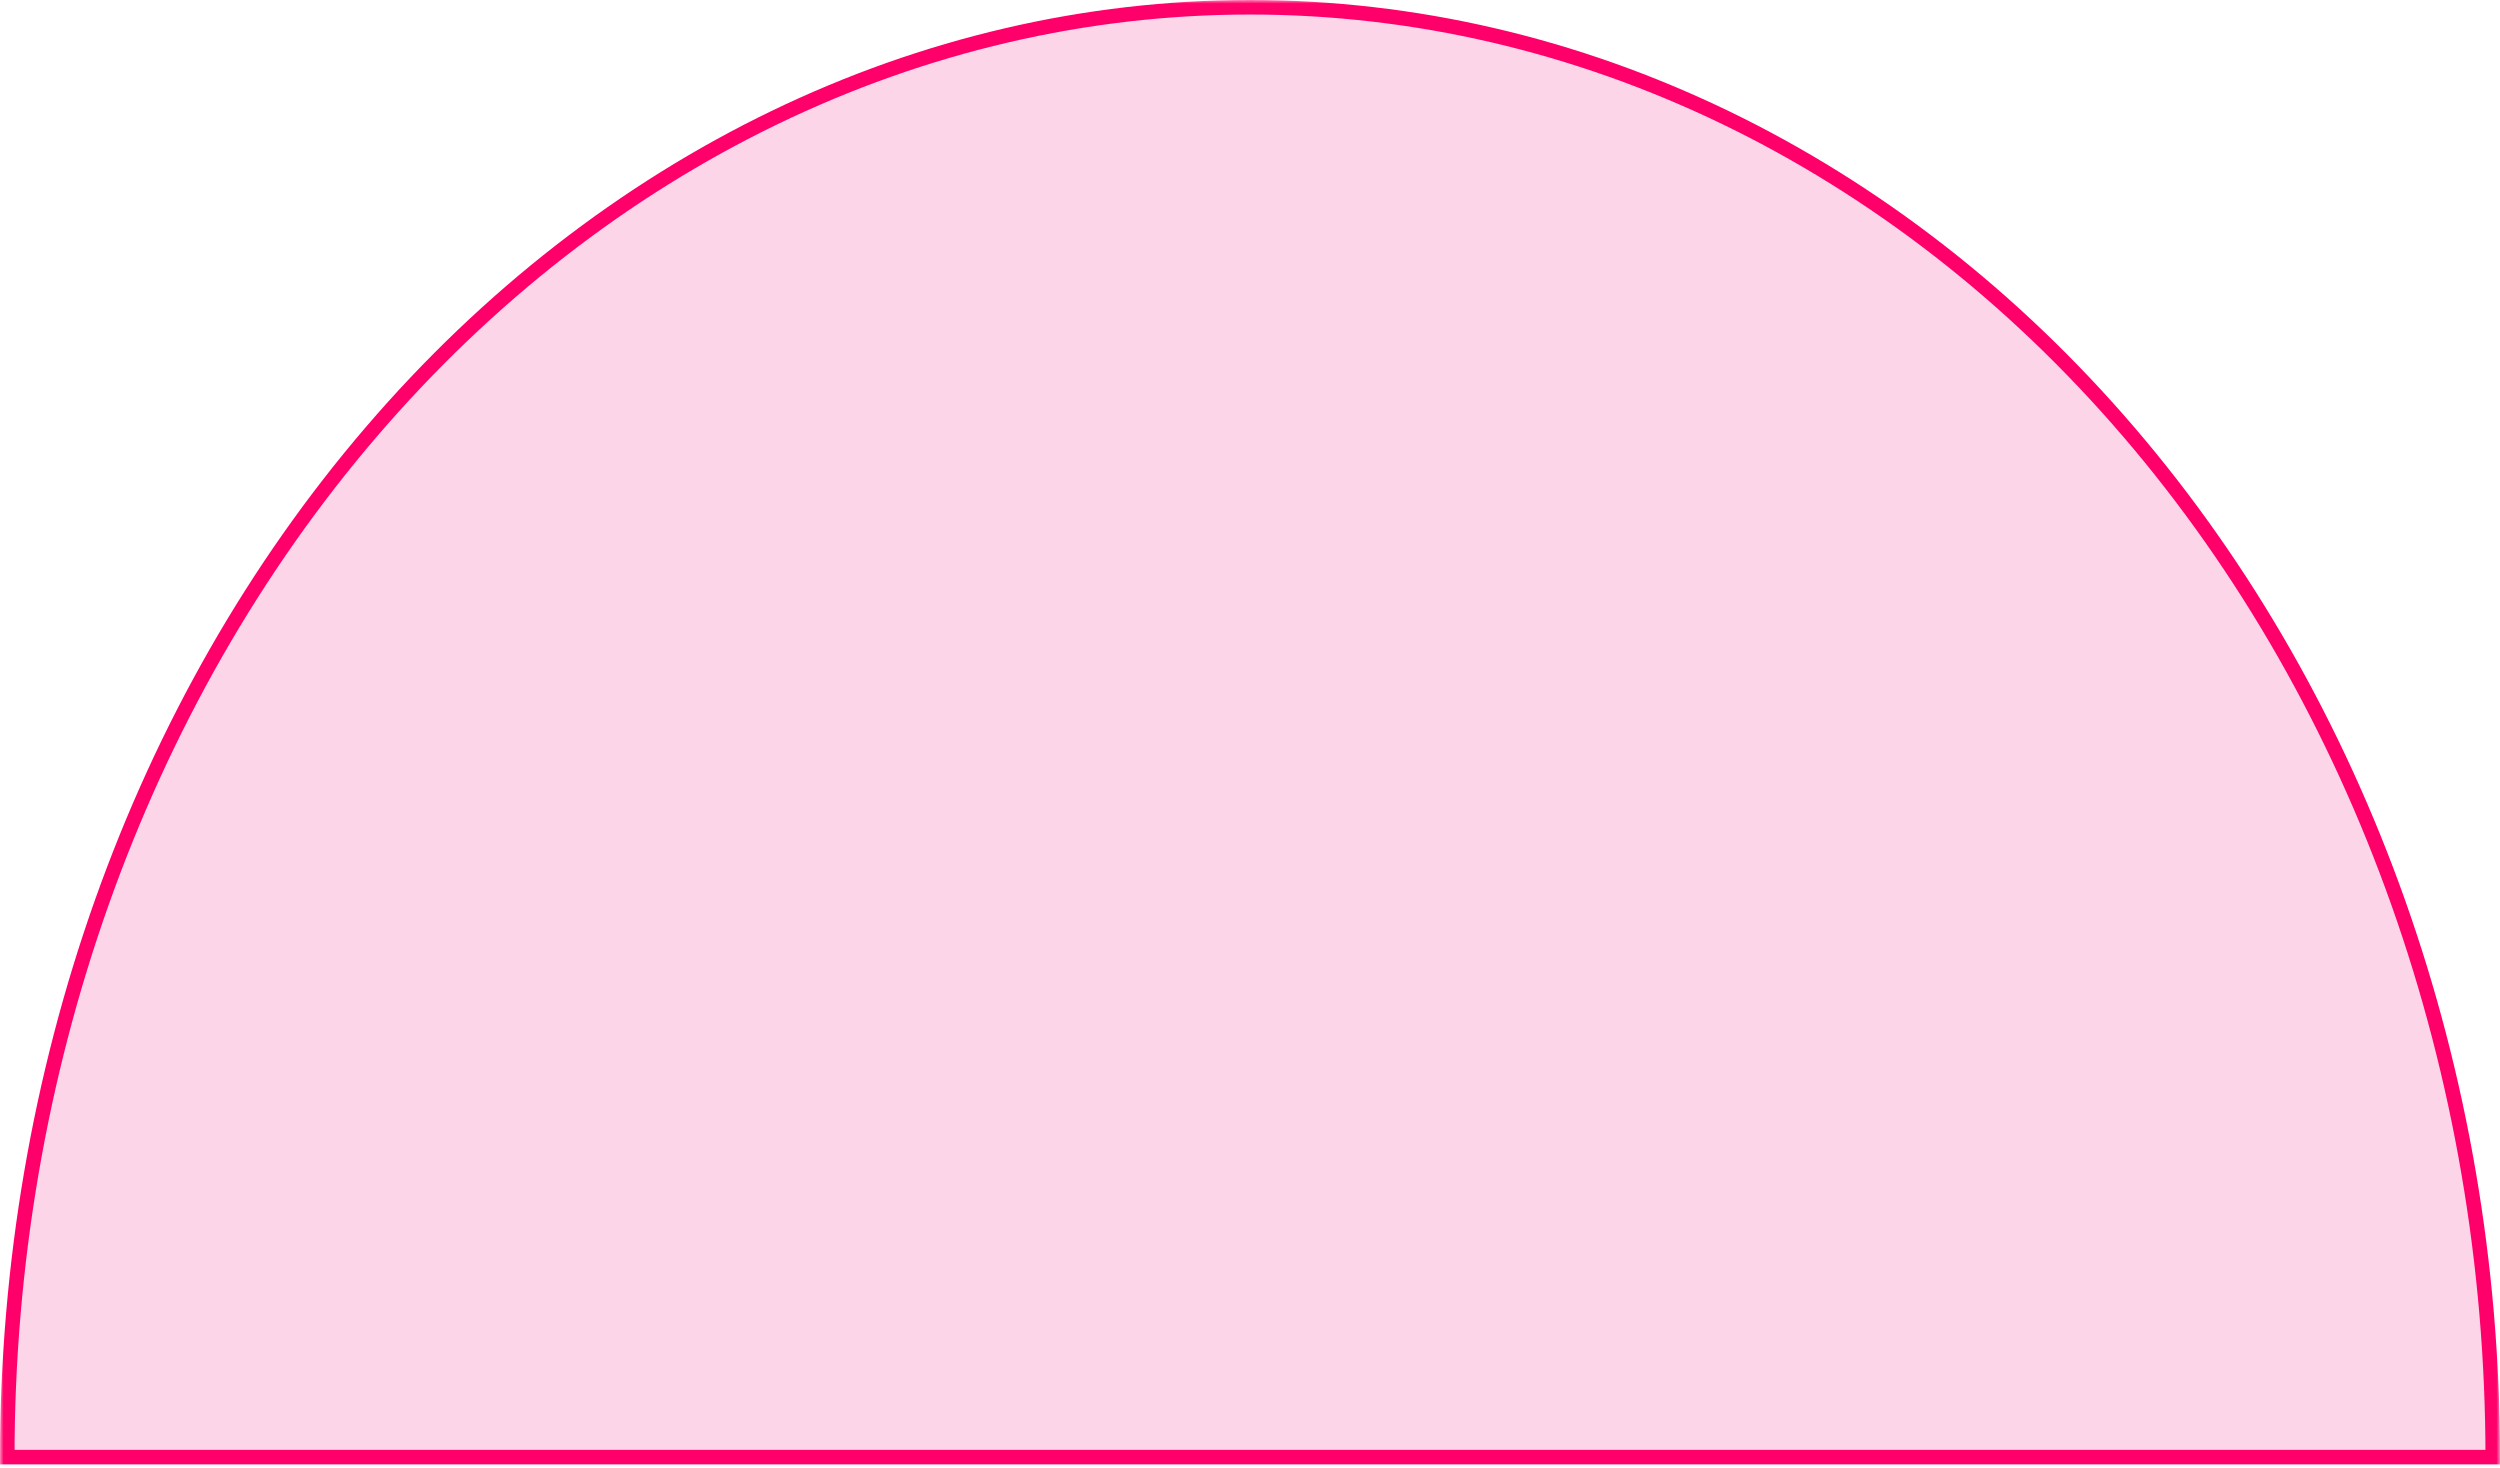 <?xml version="1.0" encoding="UTF-8"?> <svg xmlns="http://www.w3.org/2000/svg" width="344" height="202" viewBox="0 0 344 202" fill="none"> <mask id="path-1-outside-1_3281_9" maskUnits="userSpaceOnUse" x="0" y="0" width="344" height="202" fill="black"> <rect fill="white" width="344" height="202"></rect> <path d="M343 200.5C343 147.589 324.984 96.846 292.915 59.432C260.847 22.019 217.352 1 172 1C126.648 1 83.153 22.019 51.085 59.432C19.016 96.846 1 147.589 1 200.5L172 200.5H343Z"></path> </mask> <path d="M343 200.5C343 147.589 324.984 96.846 292.915 59.432C260.847 22.019 217.352 1 172 1C126.648 1 83.153 22.019 51.085 59.432C19.016 96.846 1 147.589 1 200.5L172 200.5H343Z" fill="#FCD5E8"></path> <path d="M343 200.5C343 147.589 324.984 96.846 292.915 59.432C260.847 22.019 217.352 1 172 1C126.648 1 83.153 22.019 51.085 59.432C19.016 96.846 1 147.589 1 200.5L172 200.5H343Z" stroke="#FF006A" stroke-width="2" mask="url(#path-1-outside-1_3281_9)"></path> </svg> 